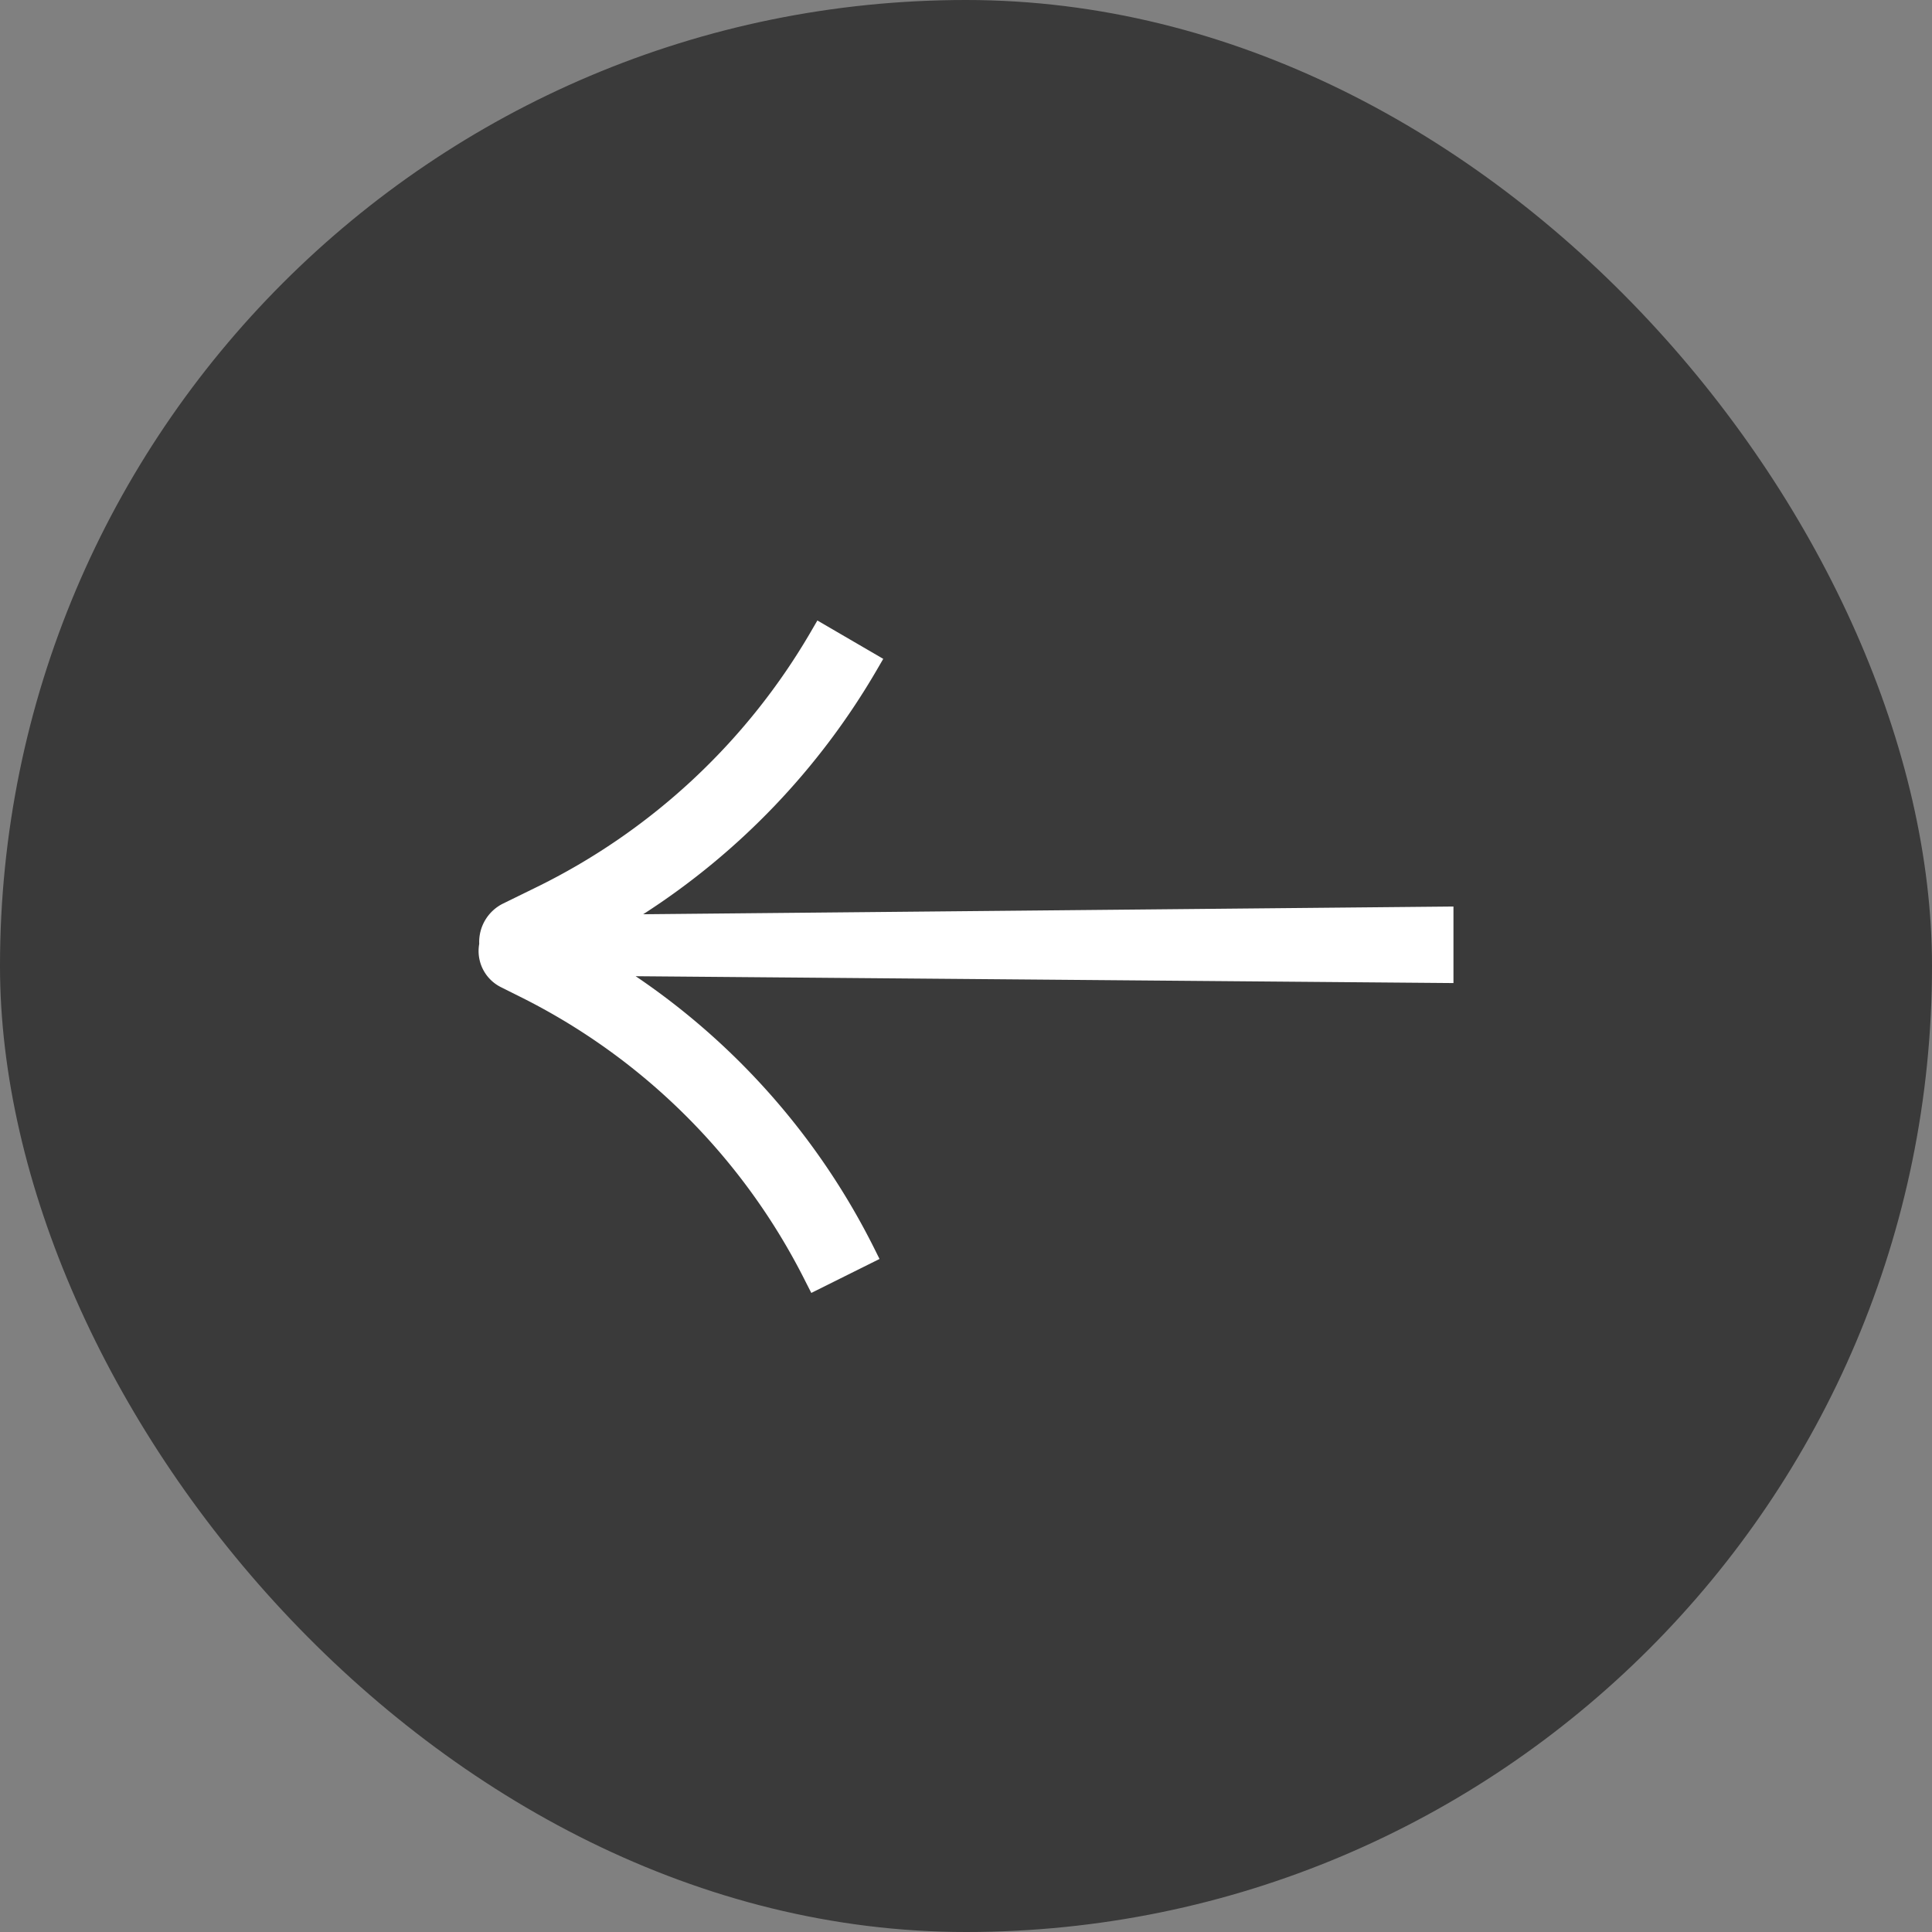 <svg xmlns="http://www.w3.org/2000/svg" xmlns:xlink="http://www.w3.org/1999/xlink" width="42" height="42" viewBox="0 0 42 42">
  <rect x="0" y="0" width="42" height="42" fill="#808080" stroke="none"/>
  <defs>
    <clipPath id="clip-path">
      <rect id="Rectangle_673" data-name="Rectangle 673" width="14.617" height="21.194" fill="#fff"/>
    </clipPath>
  </defs>
  <g id="Group_5826" data-name="Group 5826" transform="translate(-1051 -2871)">
    <rect id="Rectangle_1727" data-name="Rectangle 1727" width="42" height="42" rx="21" transform="translate(1051 2871)" opacity="0.55"/>
    <g id="Group_6499" data-name="Group 6499" transform="translate(1061.403 2899.107) rotate(-90)">
      <g id="Group_5052" data-name="Group 5052" clip-path="url(#clip-path)">
        <path id="Path_5998" data-name="Path 5998" d="M14.379,7.227A14.05,14.05,0,0,1,8.808,1.235l-.343-.7a.931.931,0,0,0-.877-.52.878.878,0,0,0-.945.48l-.2.4a13.815,13.815,0,0,1-6.2,6.215L0,7.234.738,8.717l.247-.123a15.492,15.492,0,0,0,5.9-5.178L6.736,21.194H8.4L8.232,3.579a15.7,15.7,0,0,0,5.313,5.08l.239.139.834-1.432Z" transform="translate(0 0)" fill="#fff"/>
      </g>
    </g>
  </g>
</svg>
